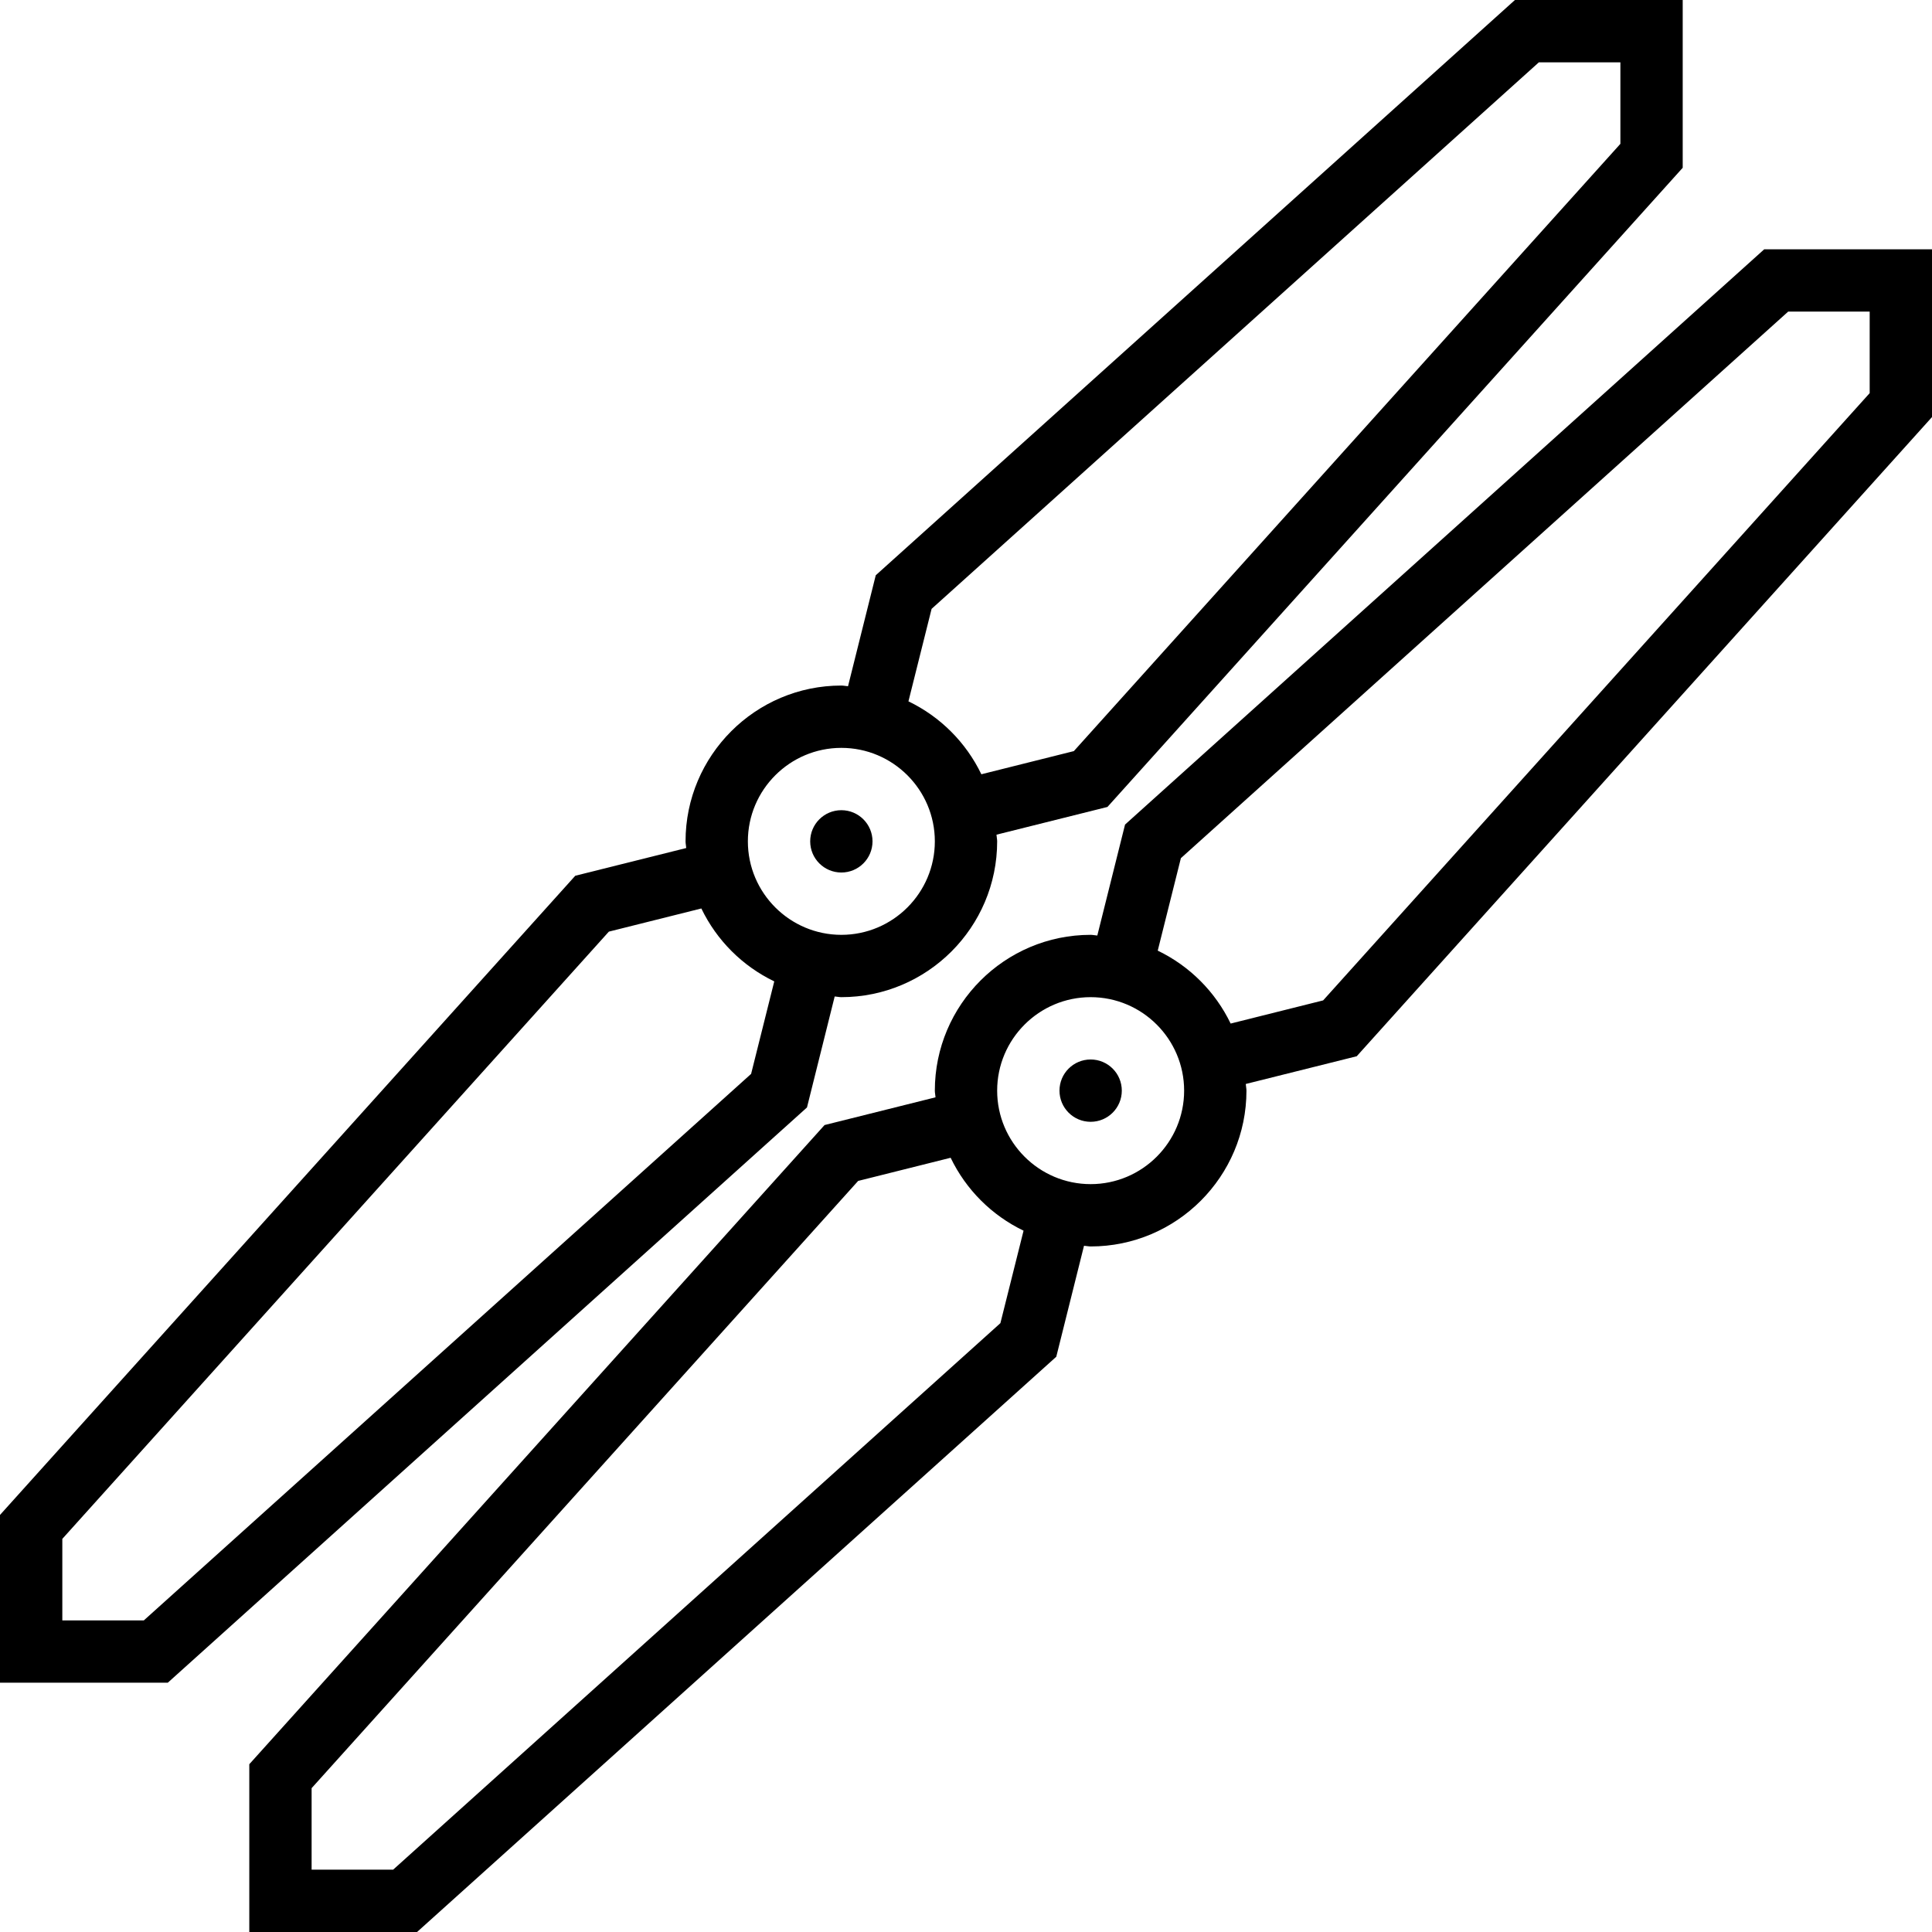 <?xml version="1.0" encoding="iso-8859-1"?>
<!-- Uploaded to: SVG Repo, www.svgrepo.com, Generator: SVG Repo Mixer Tools -->
<svg fill="#000000" height="800px" width="800px" version="1.1" id="Layer_1" xmlns="http://www.w3.org/2000/svg" xmlns:xlink="http://www.w3.org/1999/xlink" 
	 viewBox="0 0 496 496" xml:space="preserve">
<g>
	<g>
		<g>
			<path d="M452.928,64L288.832,211.688l-7.12,28.488C281.128,240.144,280.584,240,280,240c-22.056,0-40,17.944-40,40
				c0,0.584,0.144,1.128,0.176,1.712l-28.488,7.12L64,452.928V496h43.072l164.104-147.688l7.12-28.488
				c0.576,0.032,1.12,0.176,1.704,0.176c22.056,0,40-17.944,40-40c0-0.584-0.144-1.128-0.176-1.712l28.488-7.12L496,107.072V64
				H452.928z M256.832,339.688L100.928,480H80v-20.928l140.312-155.896l23.744-5.944c3.944,8.184,10.536,14.776,18.72,18.72
				L256.832,339.688z M280,304c-13.232,0-24-10.768-24-24s10.768-24,24-24s24,10.768,24,24S293.232,304,280,304z M480,100.928
				L339.688,256.832l-23.744,5.944c-3.944-8.184-10.536-14.776-18.72-18.72l5.944-23.744L459.072,80H480V100.928z"/>
			<circle cx="280" cy="280" r="8"/>
			<path d="M214.288,255.824c0.584,0.032,1.128,0.176,1.712,0.176c22.056,0,40-17.944,40-40c0-0.584-0.144-1.128-0.176-1.712
				l28.488-7.12L432,43.072V0h-43.072L224.832,147.688l-7.12,28.488C217.128,176.144,216.584,176,216,176c-22.056,0-40,17.944-40,40
				c0,0.584,0.144,1.128,0.176,1.712l-28.488,7.12L0,388.928V432h43.072l164.104-147.688L214.288,255.824z M239.168,156.312
				L395.072,16H416v20.928L275.688,192.832l-23.744,5.944c-3.944-8.184-10.536-14.776-18.72-18.72L239.168,156.312z
				 M192.832,275.696L36.928,416H16v-20.928l140.312-155.896l23.744-5.944c3.944,8.184,10.536,14.776,18.72,18.72L192.832,275.696z
				 M192,216c0-13.232,10.768-24,24-24s24,10.768,24,24s-10.768,24-24,24S192,229.232,192,216z"/>
			<circle cx="216" cy="216" r="8"/>
		</g>
	</g>
</g>
</svg>
